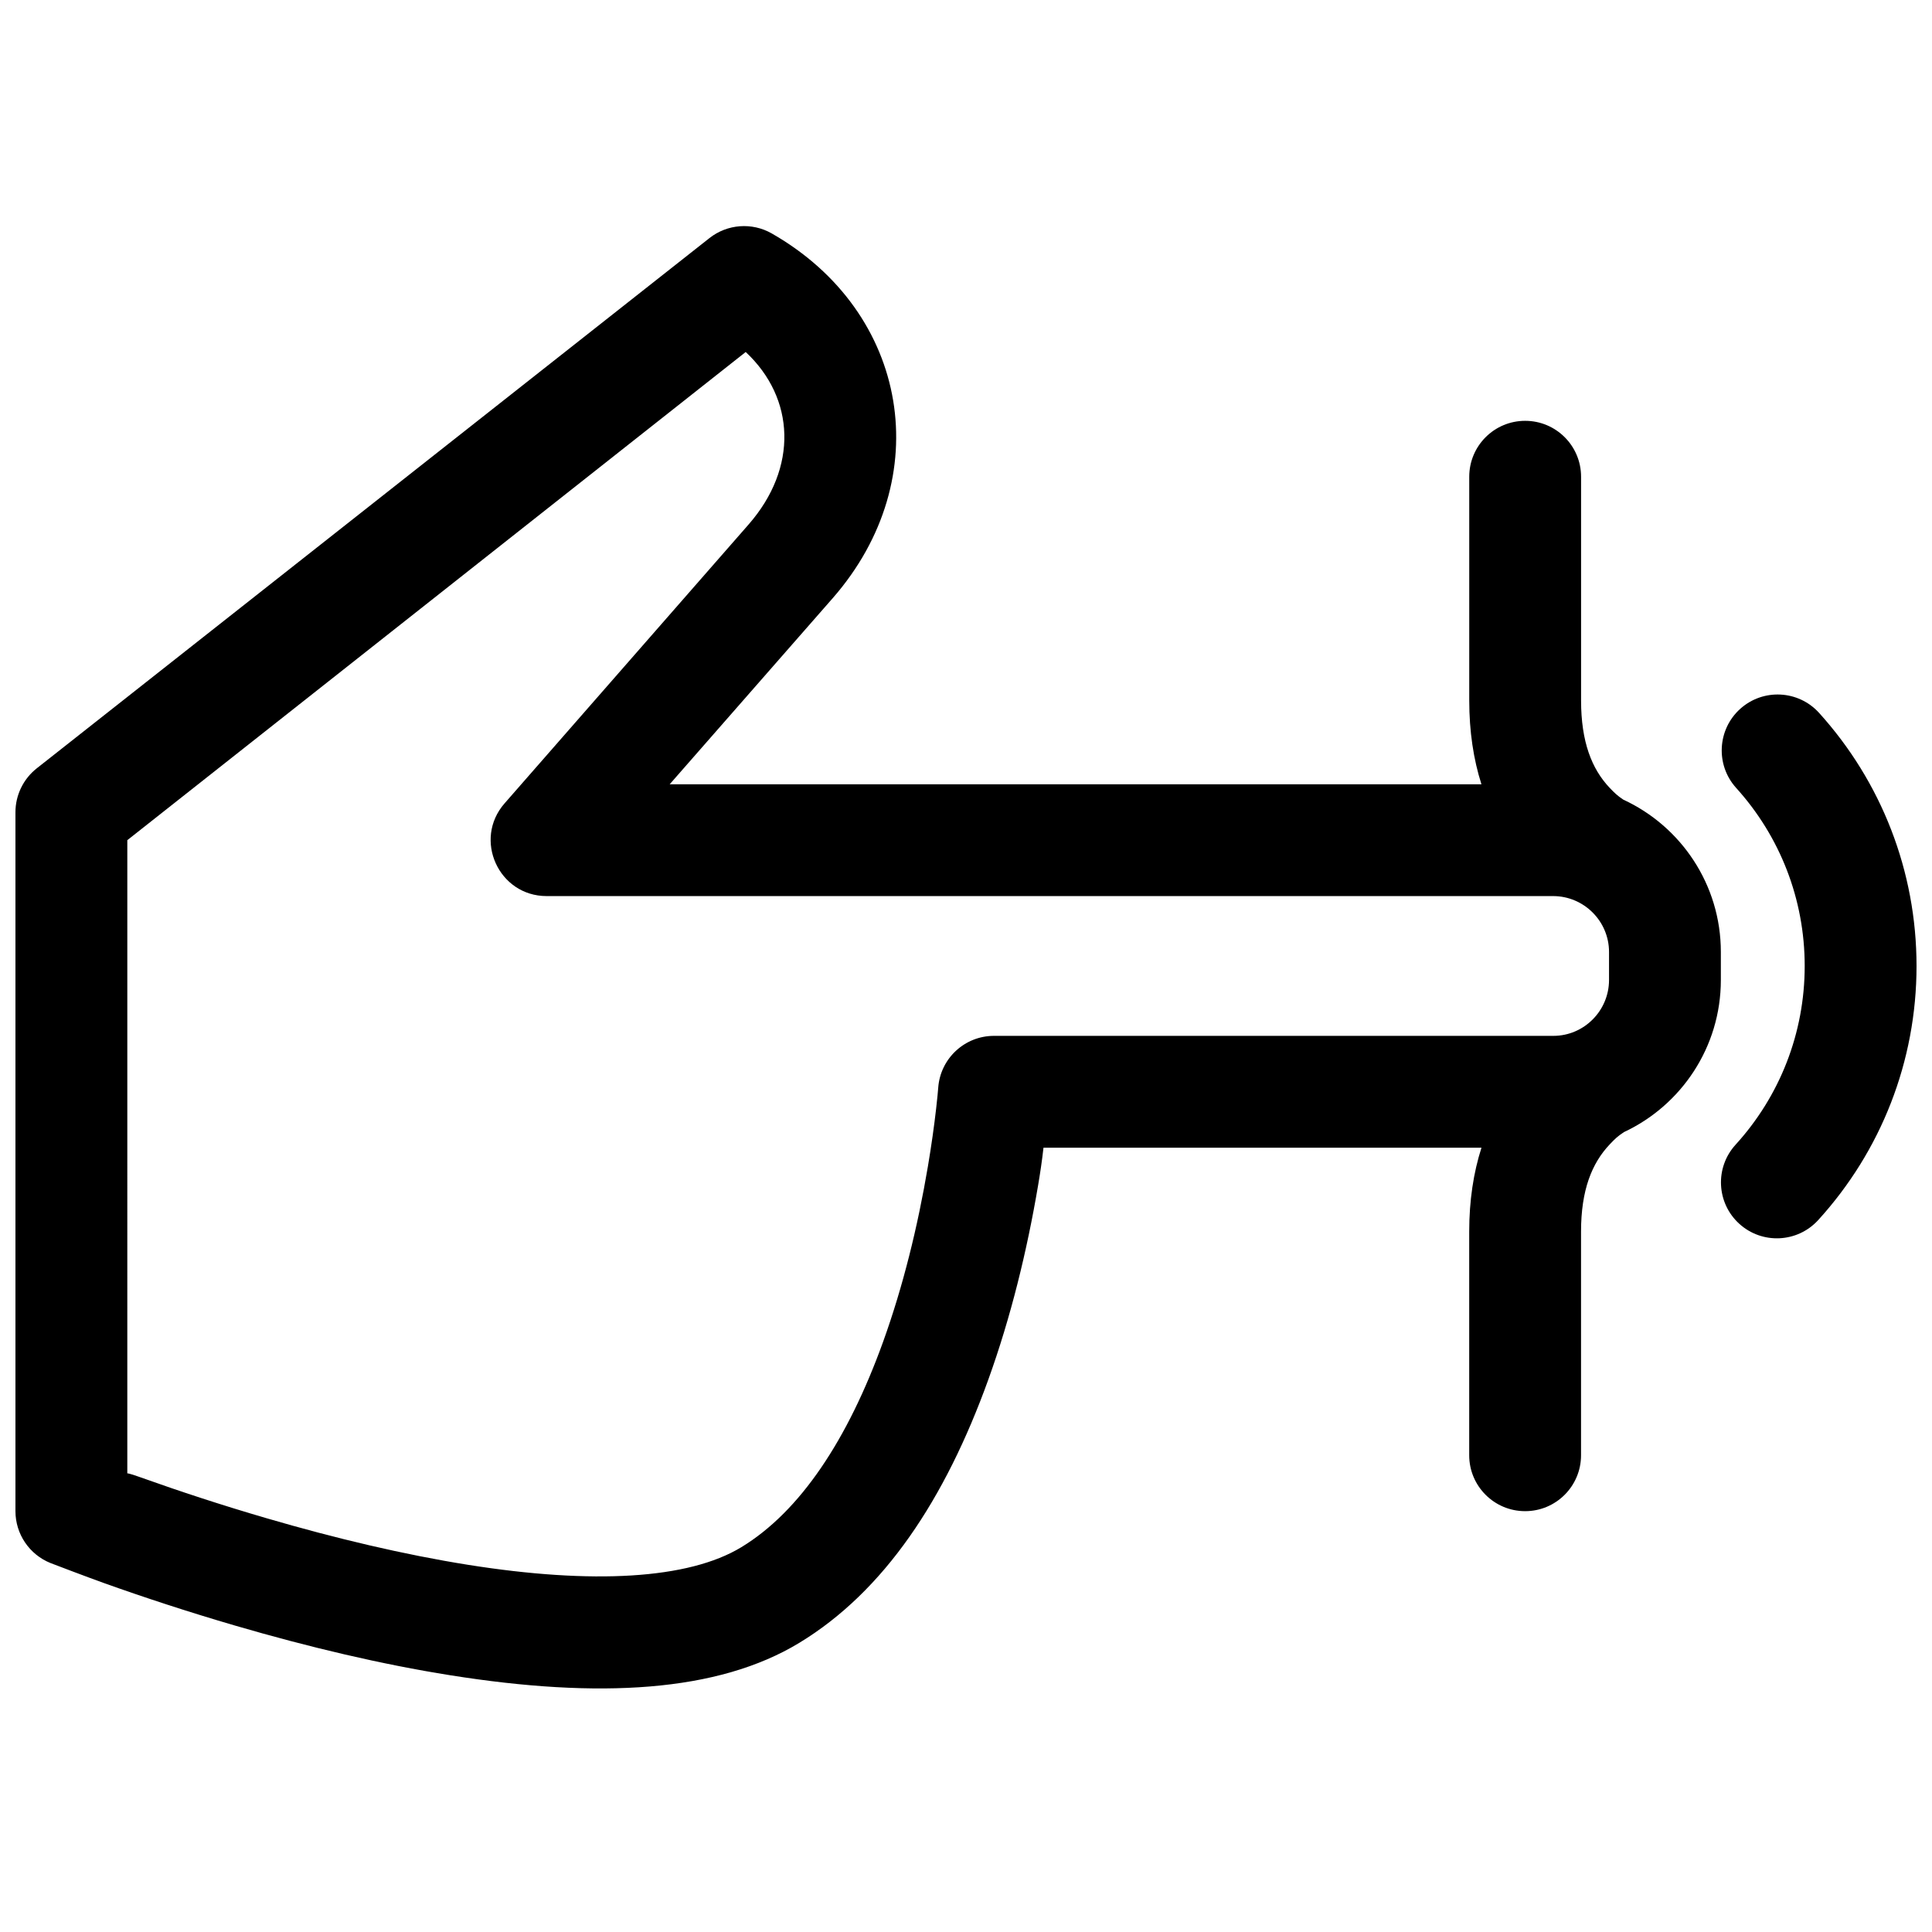 <?xml version="1.0" encoding="UTF-8"?>
<!-- The Best Svg Icon site in the world: iconSvg.co, Visit us! https://iconsvg.co -->
<svg width="800px" height="800px" version="1.1" viewBox="144 144 512 512" xmlns="http://www.w3.org/2000/svg">
 <defs>
  <clipPath id="b">
   <path d="m148.09 203h452.91v389h-452.91z"/>
  </clipPath>
  <clipPath id="a">
   <path d="m600 328h51.902v145h-51.902z"/>
  </clipPath>
 </defs>
 <g>
  <g clip-path="url(#b)">
   <path d="m574.38 444.01c15.156-7.086 25.664-22.496 25.664-40.309v-7.41c0-17.902-10.605-33.34-25.863-40.383-1.559-1.051-2.289-1.738-3.625-3.148-4.699-4.969-7.555-12.109-7.555-23.148v-59.273c0-8.184-6.633-14.816-14.816-14.816-8.188 0-14.82 6.633-14.82 14.816v59.273c0 8.223 1.125 15.625 3.231 22.227h-215.12l43.203-49.32c27.73-31.691 20.363-75.785-16.148-96.648-5.246-2.996-11.781-2.512-16.523 1.227l-178.27 140.52c-3.562 2.809-5.644 7.098-5.644 11.637v185.22c0 6.047 3.676 11.488 9.285 13.746 0.703 0.285 10.164 3.871 13.949 5.227 10.781 3.856 22.52 7.707 34.832 11.309 19.684 5.754 38.953 10.309 57.172 13.203 39.387 6.266 70.891 4.523 92.492-8.59 22.465-13.633 38.633-37.984 50.086-69.75 5.949-16.504 10.25-34.035 13.207-51.547 0.535-3.176 1.004-6.238 1.418-9.914h116.07c-2.117 6.606-3.25 14.008-3.25 22.227v59.273c0 8.184 6.633 14.816 14.82 14.816 8.184 0 14.816-6.633 14.816-14.816v-59.273c0-11.004 2.871-18.137 7.617-23.129 1.41-1.488 2.019-2.086 3.762-3.242zm-396.64-77.355 163.88-129.37c13.125 12.262 13.918 30.676 0.758 45.715l-64.66 73.898c-8.383 9.578-1.578 24.574 11.152 24.574h266.72c8.16 0 14.82 6.652 14.82 14.816v7.41c0 8.152-6.637 14.816-14.746 14.816h-148.25c-7.766 0-14.215 5.996-14.777 13.742-0.066 0.918-0.242 2.809-0.551 5.523-0.527 4.613-1.246 9.781-2.188 15.355-2.68 15.887-6.574 31.758-11.859 46.426-9.371 25.988-22 45.008-37.582 54.465-14.008 8.504-39.445 9.91-72.465 4.66-16.859-2.684-34.941-6.953-53.508-12.383-11.719-3.426-22.906-7.098-33.172-10.77-3.578-1.281-3.574-1.066-3.574-1.066" fill-rule="evenodd"/>
  </g>
  <g clip-path="url(#a)">
   <path d="m651.9 400c0-25.117-9.312-48.82-25.82-67.074-5.488-6.066-14.859-6.539-20.93-1.051-6.066 5.492-6.539 14.863-1.051 20.93 11.629 12.859 18.164 29.496 18.164 47.195 0 17.781-6.598 34.492-18.328 47.371-5.508 6.051-5.07 15.422 0.98 20.934 6.051 5.512 15.422 5.07 20.934-0.98 16.648-18.281 26.051-42.09 26.051-67.324z" fill-rule="evenodd"/>
  </g>
 </g>
</svg>